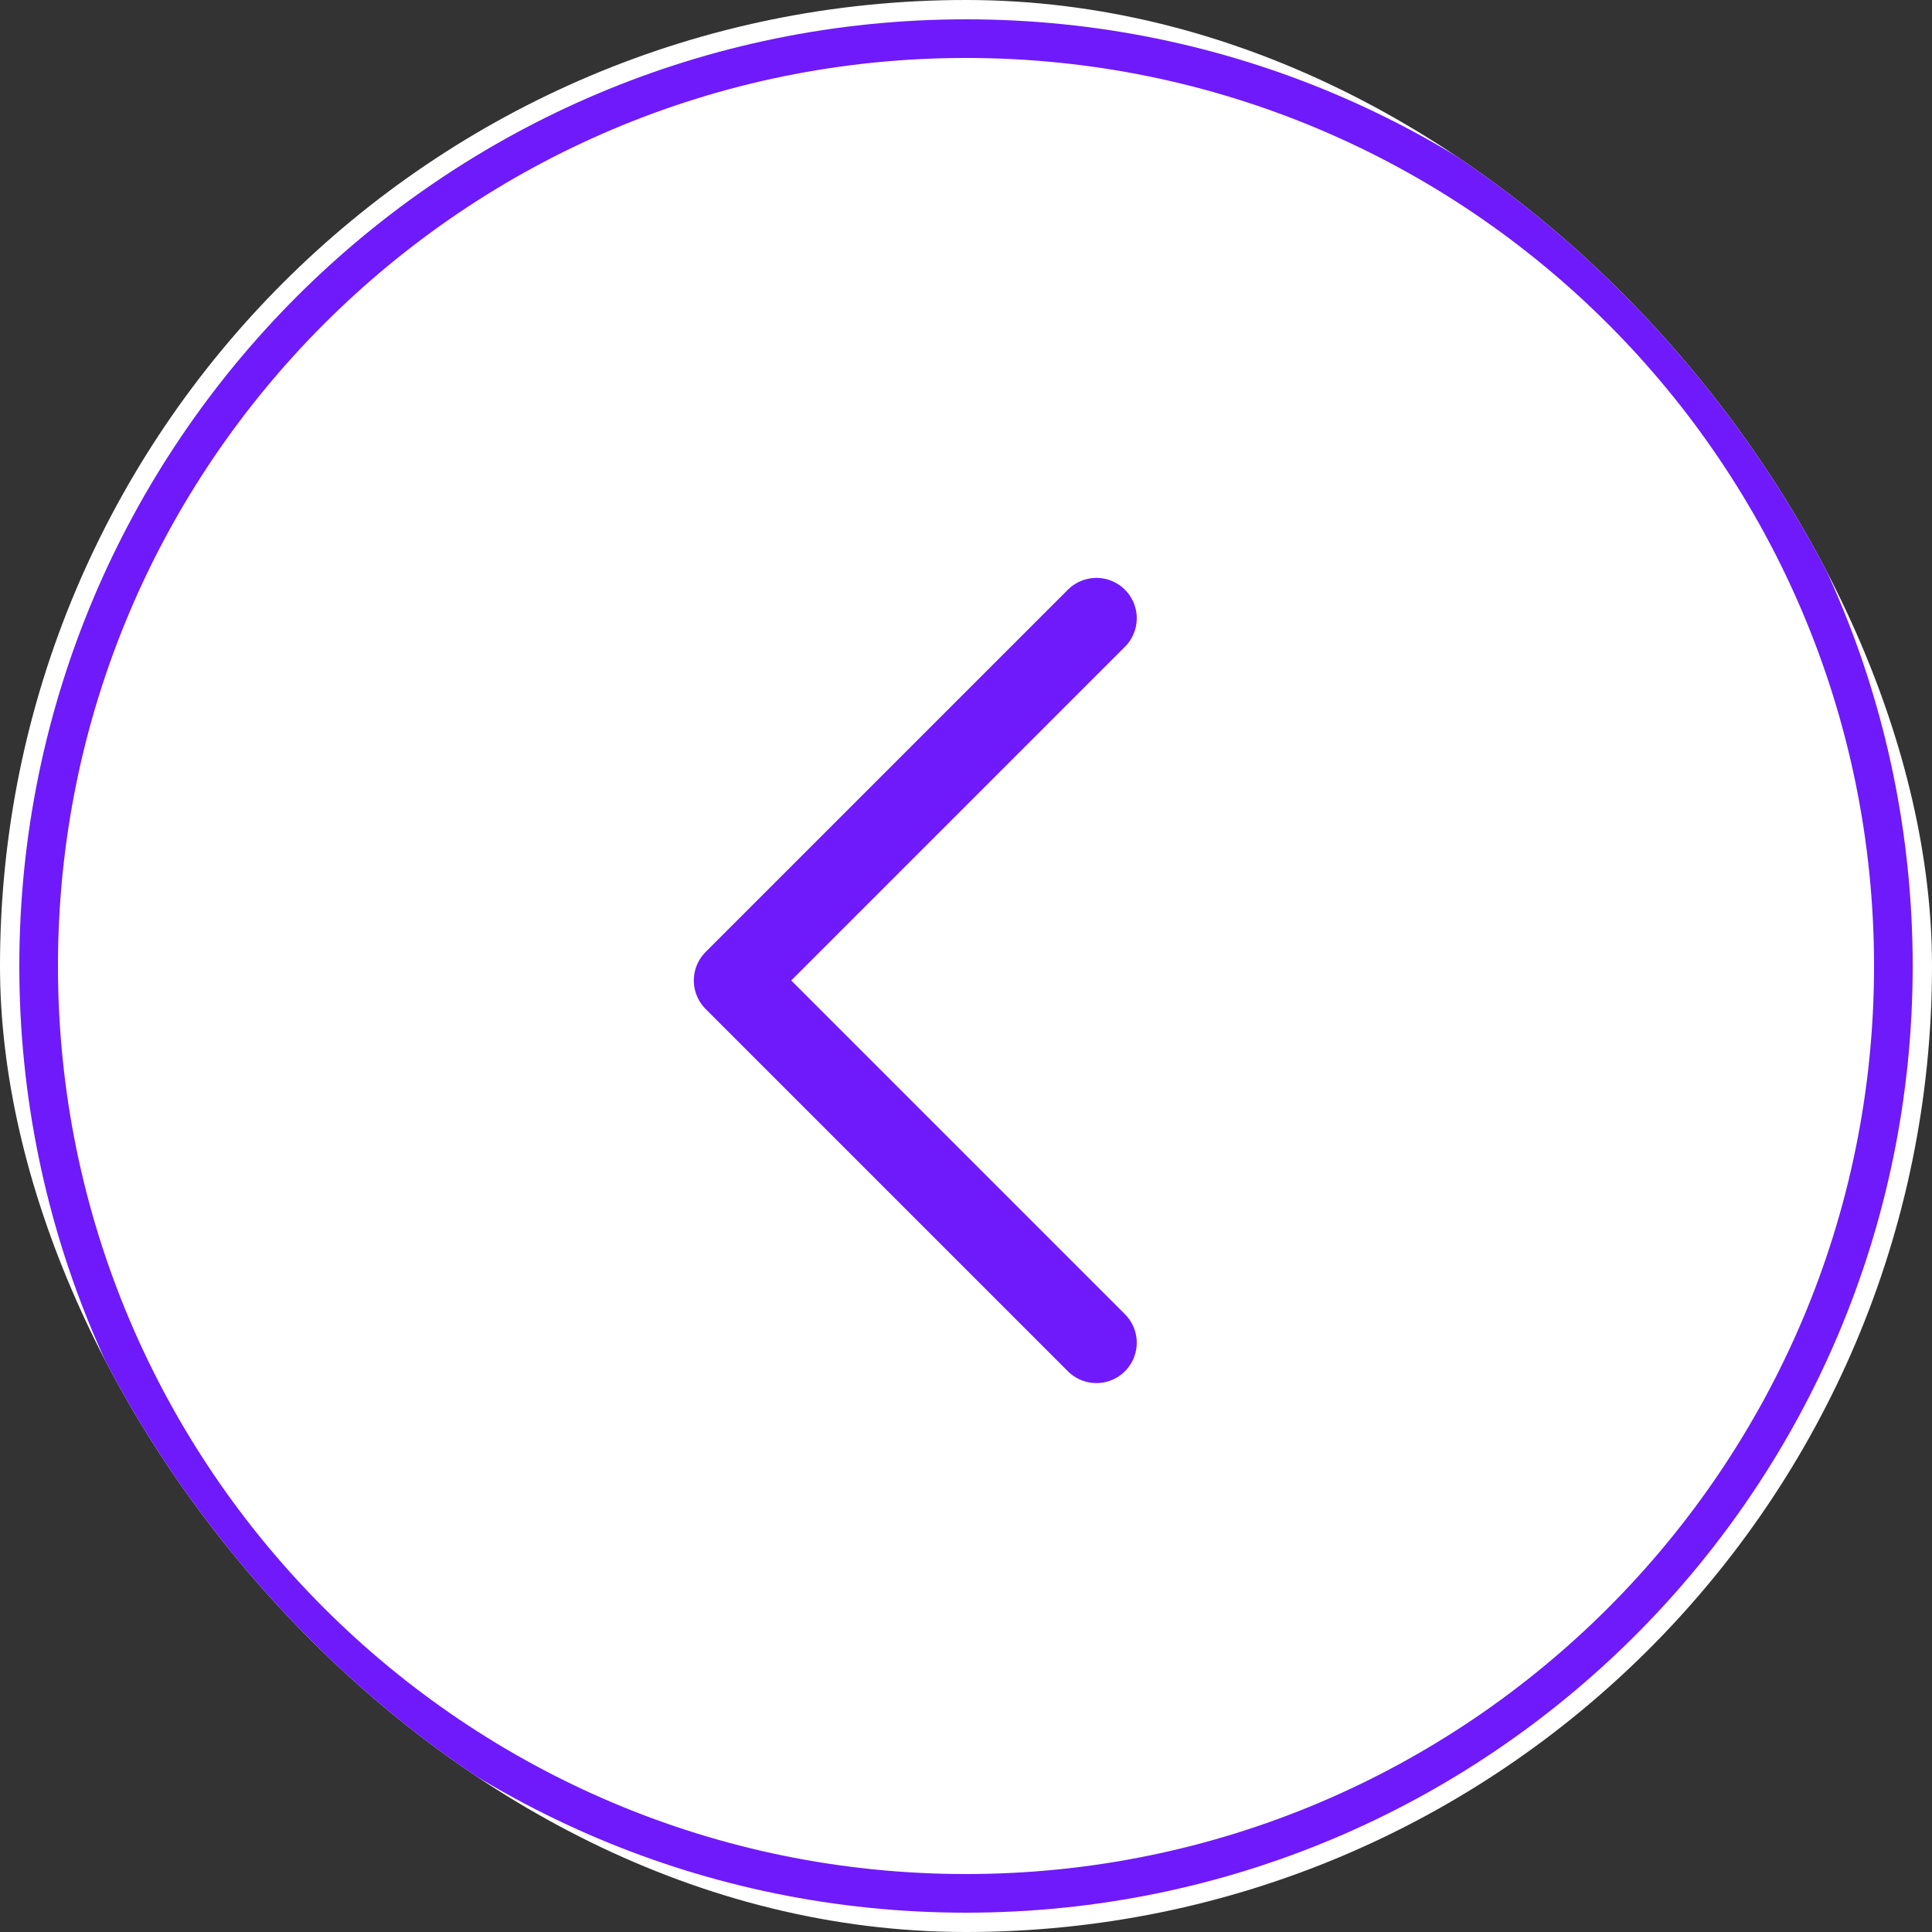 <?xml version="1.0" encoding="UTF-8"?> <svg xmlns="http://www.w3.org/2000/svg" width="50" height="50" viewBox="0 0 50 50" fill="none"><rect x="0" y="0" width="50" height="50" fill="#333333" stroke="none"/> <g clip-path="url(#clip0_6_25)"> <rect width="50" height="50" rx="25" fill="white"></rect> <path d="M25 1C11.75 1 1 11.75 1 25C1 38.25 11.75 49 25 49C38.25 49 49 38.25 49 25C49 11.75 38.25 1 25 1Z" stroke="#6F1AFA" stroke-miterlimit="10"></path> <path d="M28.375 34.75L19 25.375L28.375 16" stroke="#6F1AFA" stroke-width="2.088" stroke-linecap="round" stroke-linejoin="round"></path> </g> <defs> <clipPath id="clip0_6_25"> <rect width="50" height="50" rx="25" fill="white"></rect> </clipPath> </defs> </svg> 
